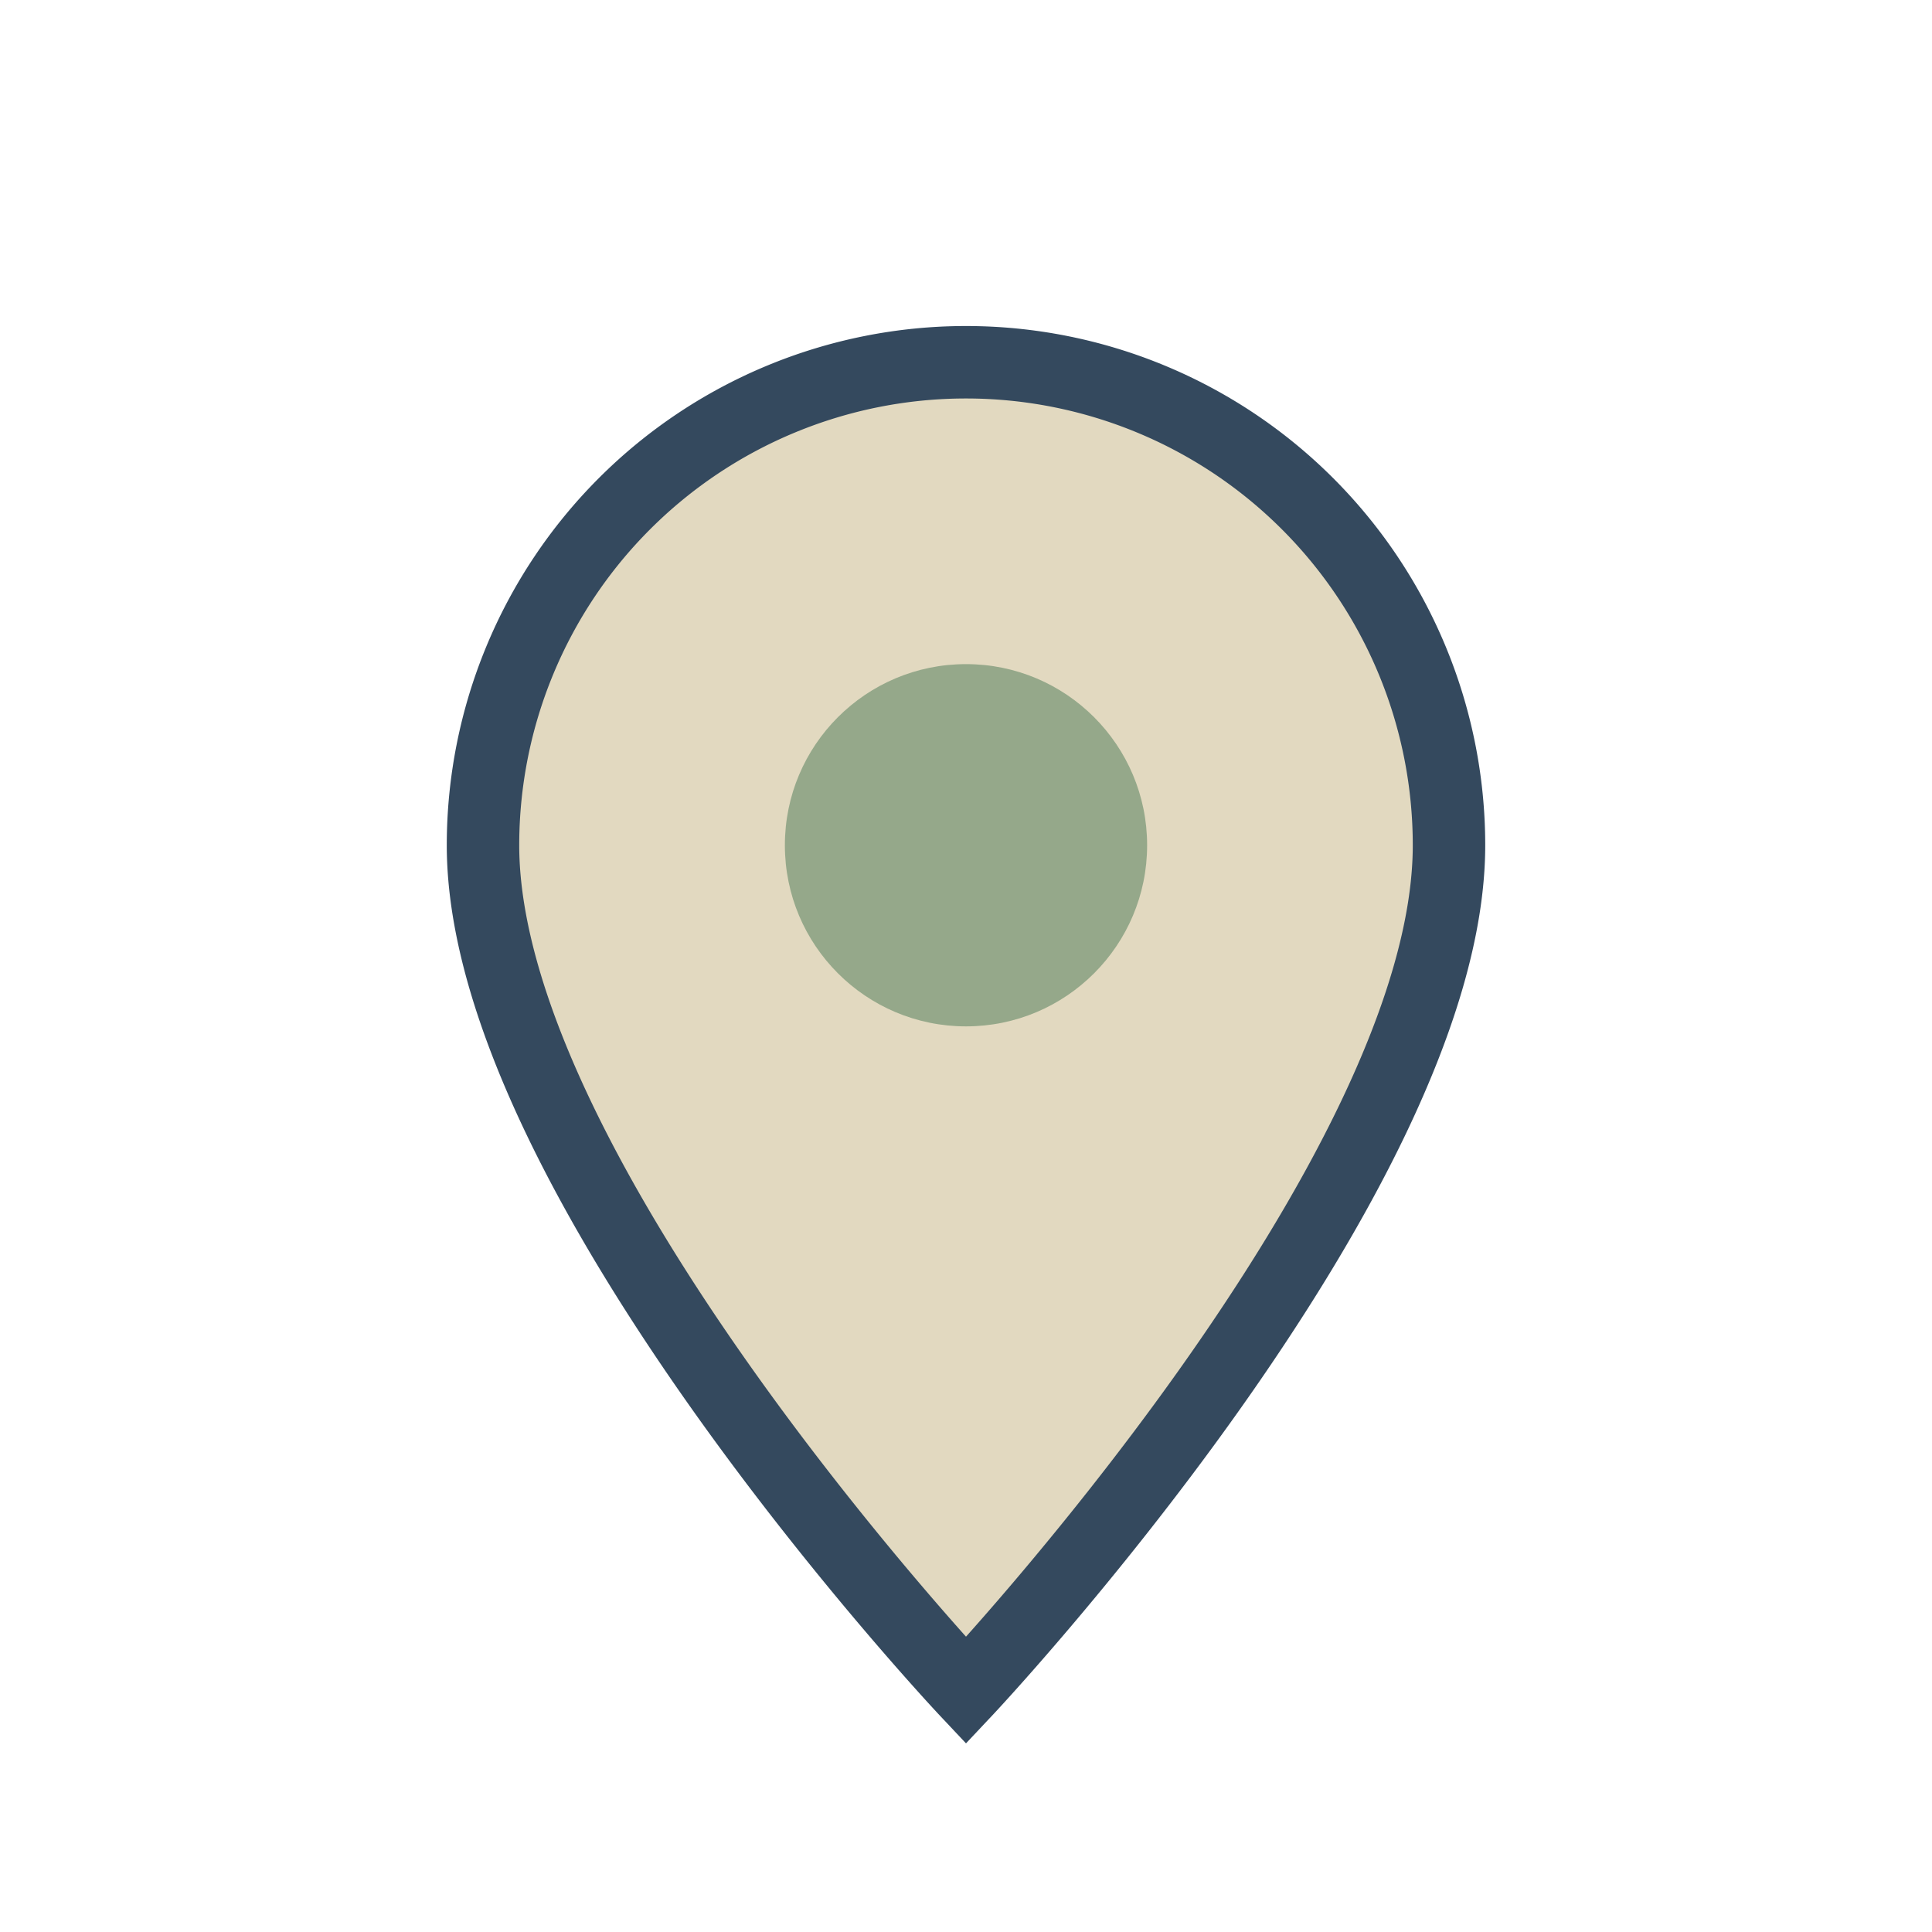 <?xml version="1.0" encoding="UTF-8"?>
<svg xmlns="http://www.w3.org/2000/svg" width="32" height="32" viewBox="0 0 32 32"><path d="M16 28s8-8.5 8-14A8 8 0 0 0 8 14c0 5.5 8 14 8 14z" fill="#E2D9C0" stroke="#34495E" stroke-width="1.2"/><circle cx="16" cy="14" r="3" fill="#95A88A"/></svg>